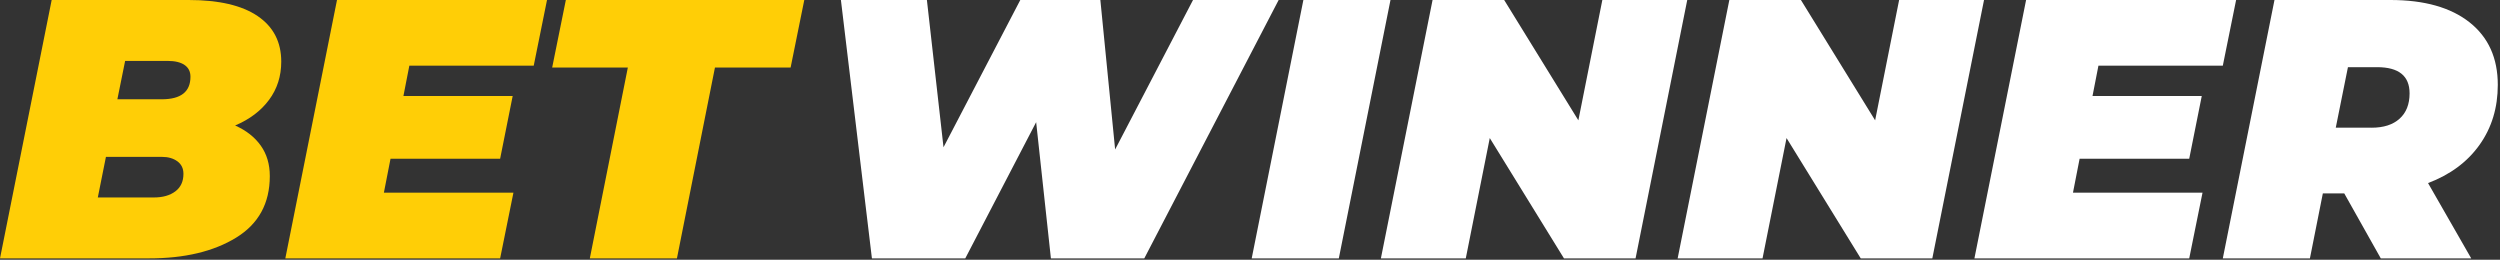 <svg xmlns="http://www.w3.org/2000/svg" width="154" height="16"><rect width="100%" height="100%" fill="#333333" stroke="none"/><g fill="none"><path fill="#FFCE06" d="M9.186 15.916c2.182 0 3.967-.425 5.354-1.273 1.387-.85 2.08-2.115 2.08-3.798 0-.727-.185-1.352-.556-1.875-.372-.523-.899-.936-1.58-1.24.894-.378 1.59-.905 2.091-1.58.5-.674.75-1.459.75-2.353 0-1.213-.485-2.149-1.455-2.808C14.9.33 13.483 0 11.62 0H3.183L0 15.916h9.186zm.773-9.8H7.23l.478-2.364h2.615c.454 0 .803.083 1.045.25.243.166.364.409.364.727 0 .925-.59 1.387-1.773 1.387zm-.478 6.048H6.025l.5-2.5h3.456c.38 0 .694.09.944.272.25.182.375.44.375.773 0 .47-.167.83-.5 1.08-.333.25-.773.375-1.319.375zm21.327 3.752.819-4.047h-7.98l.409-2.092h6.752l.773-3.865h-6.73l.364-1.865h7.662L33.696 0H20.759l-3.183 15.916h13.232zm10.891 0L44.041 4.16h4.661L49.544 0H34.856l-.842 4.16h4.661l-2.342 11.756H41.7z"/><path fill="#FFF" d="m59.461 15.916 4.366-8.39.909 8.39h5.752L78.765 0H73.49l-4.798 9.208L67.782 0H62.85l-4.73 9.072L57.097 0H51.8l1.91 15.916h5.752zm23.01 0L85.654 0h-5.366l-3.183 15.916h5.366zm7.821 0 1.478-7.412 4.57 7.412h4.411L103.934 0h-5.23l-1.477 7.412L92.657 0h-4.411l-3.183 15.916h5.23zm18.28 0 1.479-7.412 4.57 7.412h4.41L122.216 0h-5.23l-1.478 7.412L110.937 0h-4.41l-3.184 15.916h5.23zm26.284 0 .819-4.047h-7.98l.409-2.092h6.752l.773-3.865h-6.73l.364-1.865h7.662L137.744 0h-12.937l-3.183 15.916h13.232zm7.435 0 .796-4.002h1.319l2.25 4.002h5.571l-2.66-4.639c1.364-.515 2.422-1.3 3.172-2.353.75-1.053 1.125-2.285 1.125-3.695 0-1.652-.58-2.936-1.739-3.853C150.965.459 149.34 0 147.248 0h-7.14l-3.183 15.916h5.366zm3.797-8.05h-2.205l.75-3.728h1.796c1.334 0 2.001.538 2.001 1.614 0 .667-.204 1.187-.614 1.558-.409.371-.985.557-1.728.557z"/></g></svg>